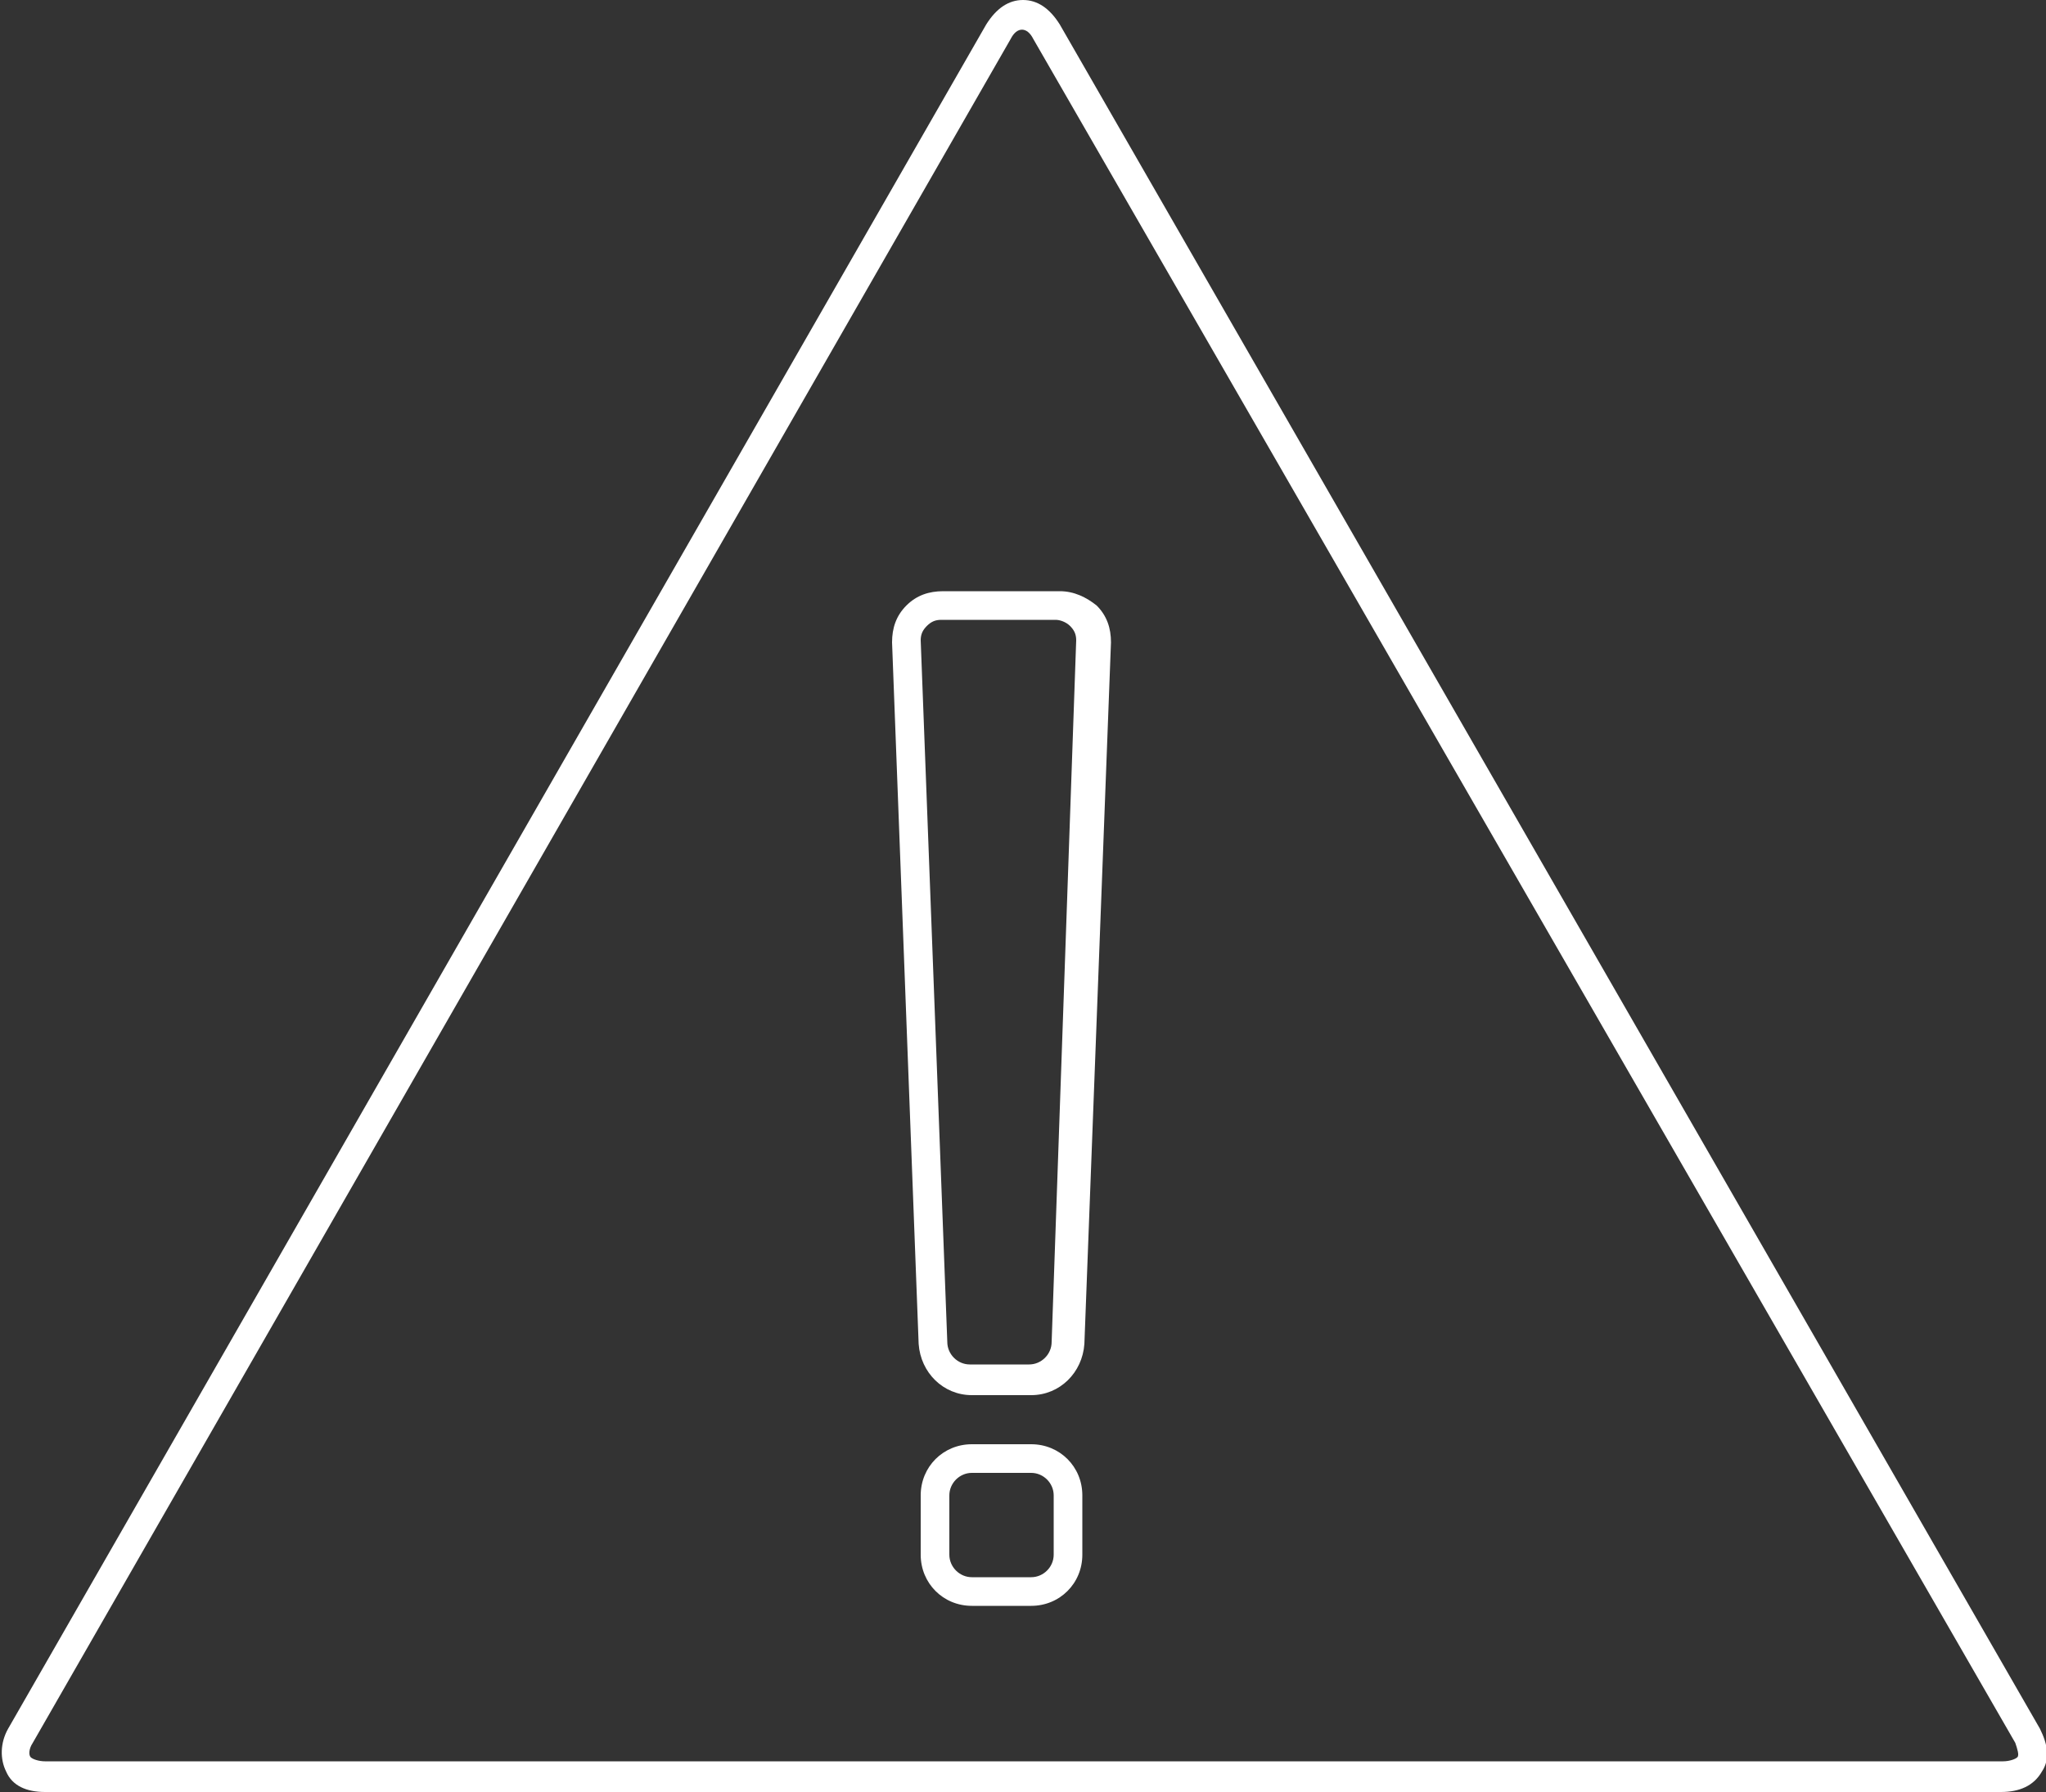 <?xml version="1.0" encoding="utf-8"?>
<!-- Generator: Adobe Illustrator 21.1.0, SVG Export Plug-In . SVG Version: 6.00 Build 0)  -->
<svg version="1.1" id="Ñëîé_1" xmlns="http://www.w3.org/2000/svg" xmlns:xlink="http://www.w3.org/1999/xlink" x="0px" y="0px"
	 viewBox="0 0 100 87.6" style="enable-background:new 0 0 100 87.6;" xml:space="preserve">
<rect x="0" y="0" width="100" height="87.6" fill="#333333" stroke="none"/>
<style type="text/css">
	.st0{fill:#FFFFFF;}
</style>
<g>
	<g>
		<path class="st0" d="M97.8,87.6H2.2c-0.9,0-1.6-0.3-1.9-1c-0.3-0.6-0.3-1.4,0.1-2.1L48.2,1.2C48.7,0.4,49.3,0,50,0l0,0
			c0.7,0,1.3,0.4,1.8,1.2l47.9,83.3c0.4,0.8,0.5,1.5,0.1,2.1C99.4,87.3,98.7,87.6,97.8,87.6z M1.6,85.2c-0.2,0.3-0.2,0.6-0.1,0.7
			c0.1,0.1,0.4,0.2,0.7,0.2h95.7c0.3,0,0.6-0.1,0.7-0.2c0.1-0.1,0-0.4-0.1-0.7L50.5,1.9c-0.3-0.6-0.8-0.6-1.1,0L1.6,85.2z"/>
	</g>
	<g>
		<path class="st0" d="M50.4,68.2h-2.9c-1.4,0-2.5-1.1-2.6-2.5l-1.3-34.3c0-0.7,0.2-1.3,0.7-1.8c0.5-0.5,1.1-0.7,1.8-0.7h5.7
			c0.7,0,1.3,0.3,1.8,0.7c0.5,0.5,0.7,1.1,0.7,1.8L53,65.7C52.9,67.1,51.8,68.2,50.4,68.2z M46,30.3c-0.3,0-0.5,0.1-0.7,0.3
			C45.1,30.8,45,31,45,31.3l1.3,34.3c0,0.6,0.5,1.1,1.1,1.1h2.9c0.6,0,1.1-0.5,1.1-1.1l1.2-34.3c0-0.3-0.1-0.5-0.3-0.7
			c-0.2-0.2-0.5-0.3-0.7-0.3H46z"/>
	</g>
	<g>
		<path class="st0" d="M50.4,78.5h-2.9c-1.4,0-2.5-1.1-2.5-2.5v-2.9c0-1.4,1.1-2.5,2.5-2.5h2.9c1.4,0,2.5,1.1,2.5,2.5V76
			C52.9,77.4,51.8,78.5,50.4,78.5z M47.5,72c-0.6,0-1.1,0.5-1.1,1.1V76c0,0.6,0.5,1.1,1.1,1.1h2.9c0.6,0,1.1-0.5,1.1-1.1v-2.9
			c0-0.6-0.5-1.1-1.1-1.1H47.5z"/>
	</g>
</g>
</svg>
